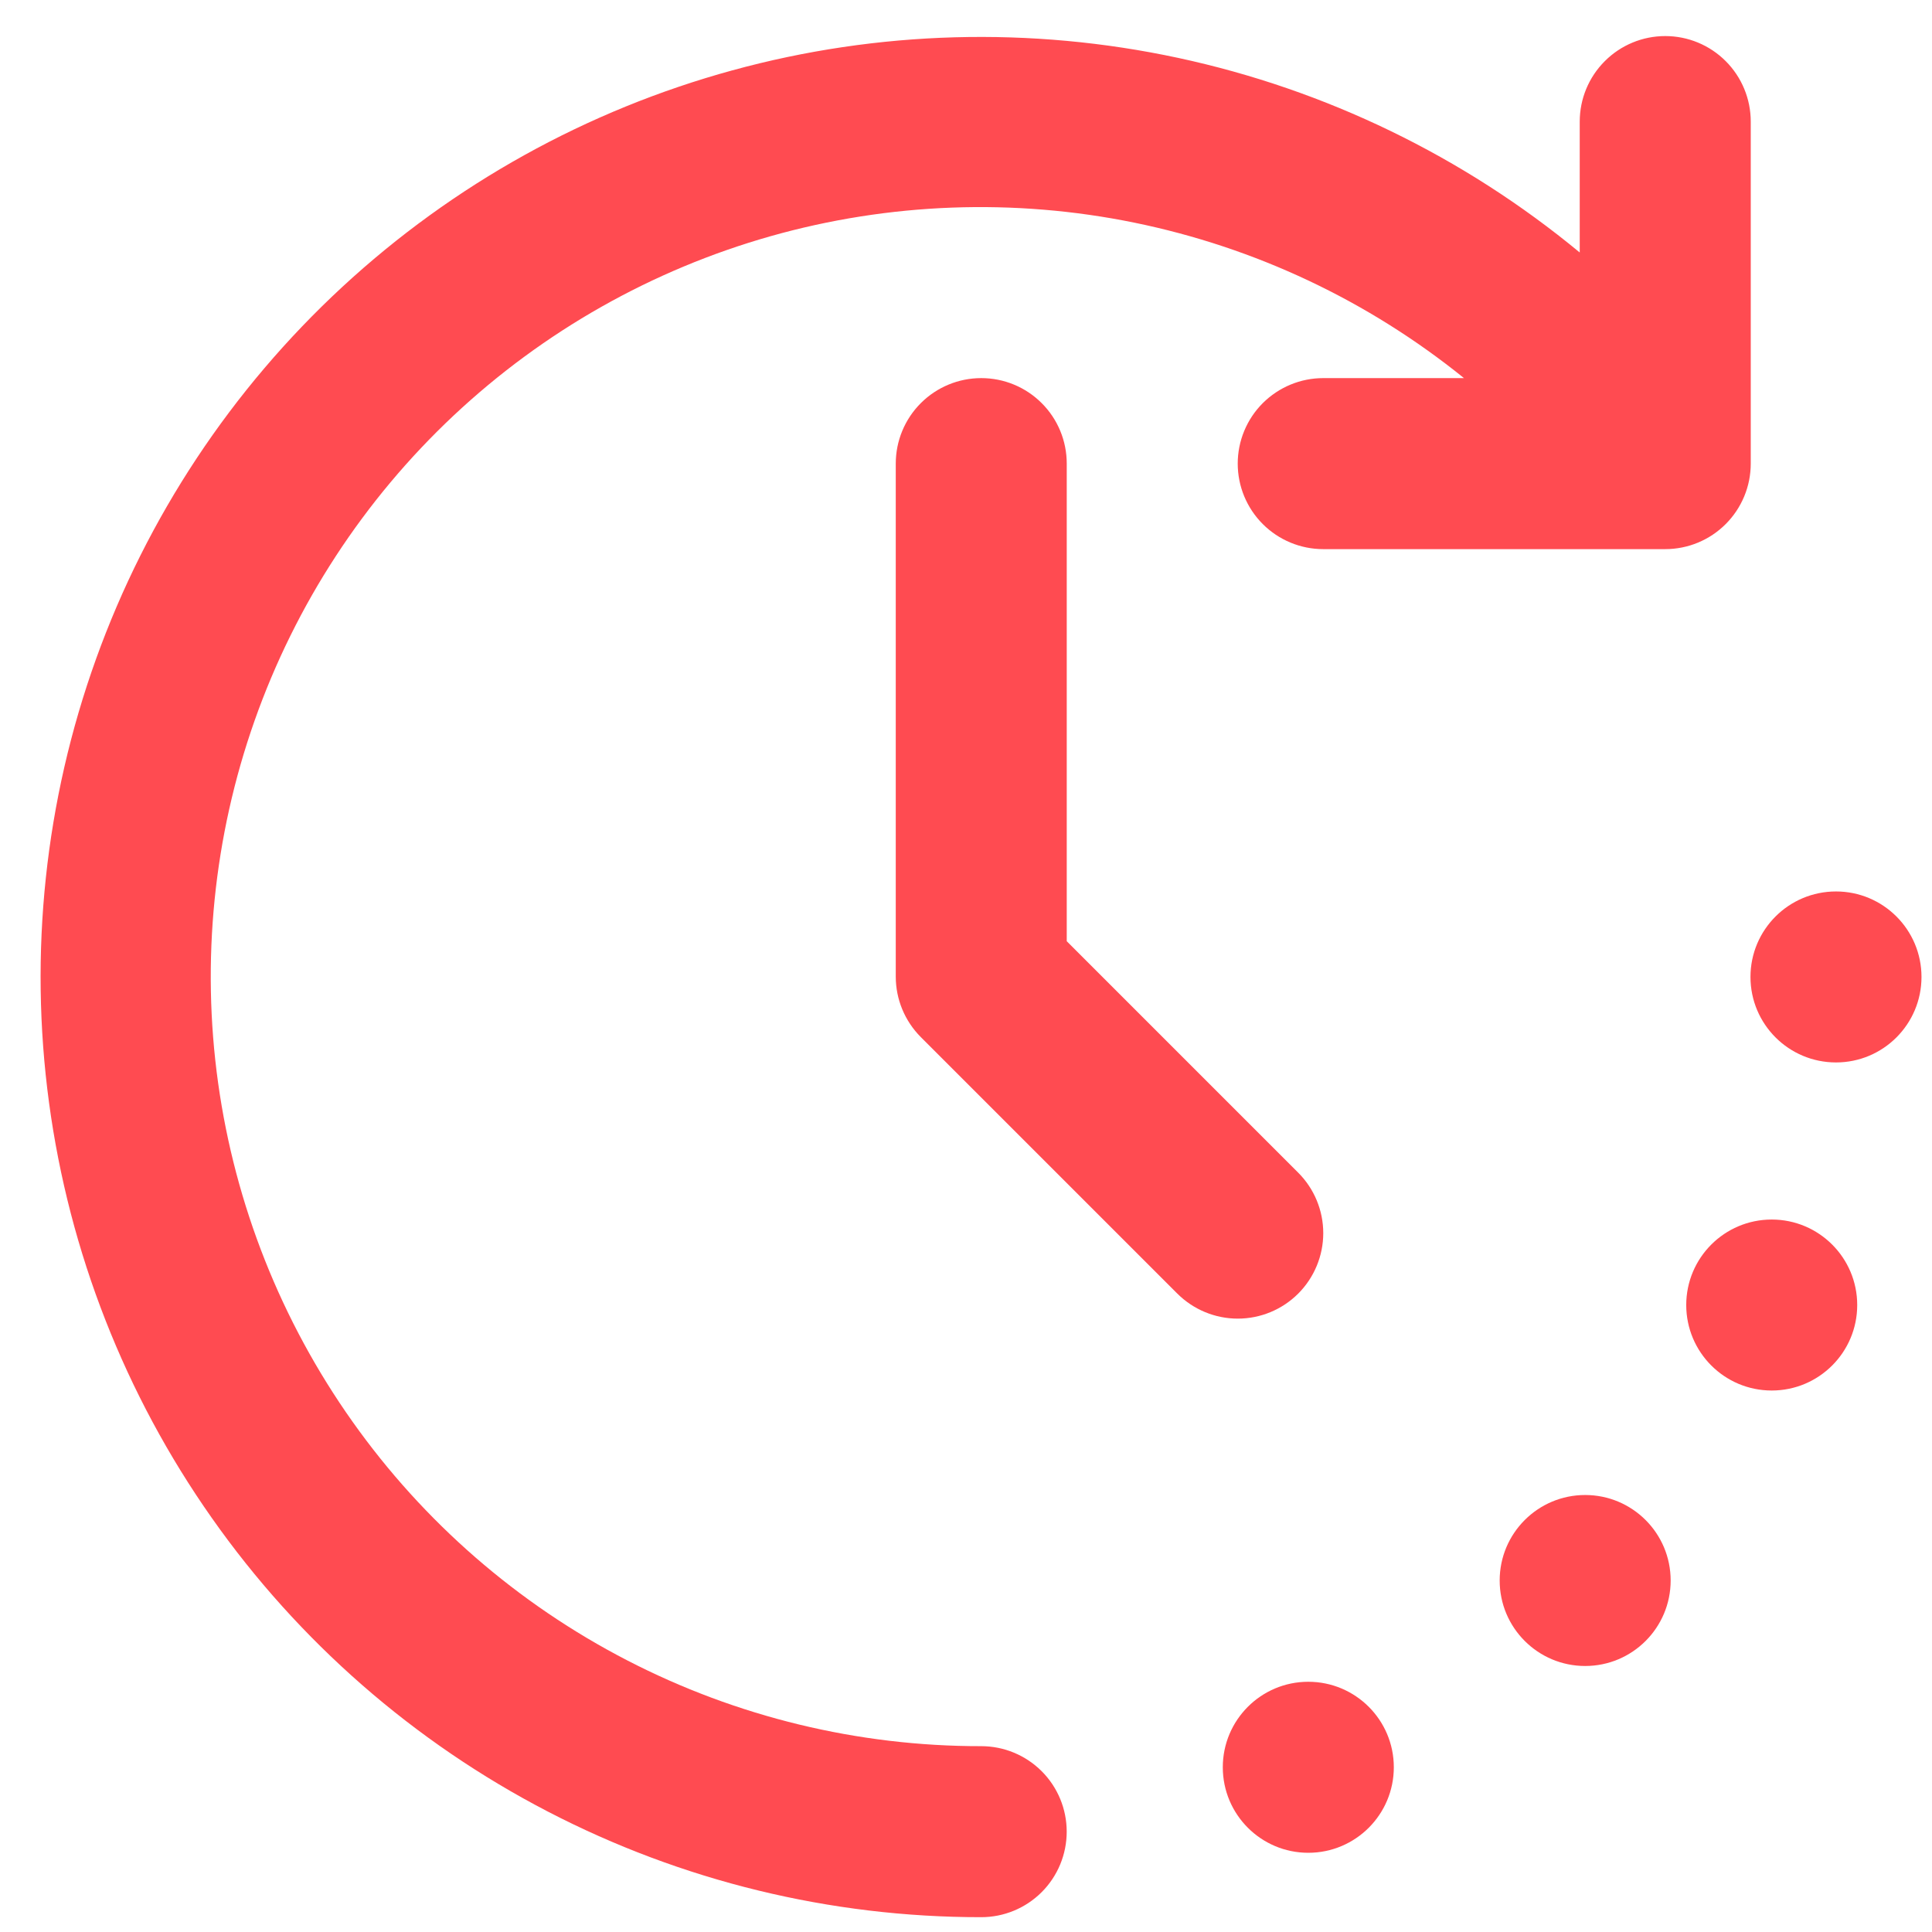 <svg width="48" height="48" viewBox="0 0 48 48" fill="none" xmlns="http://www.w3.org/2000/svg">
<path d="M44.018 34.547C45.191 34.547 46.142 33.596 46.142 32.423C46.142 31.25 45.191 30.299 44.018 30.299C42.845 30.299 41.894 31.25 41.894 32.423C41.894 33.596 42.845 34.547 44.018 34.547Z" fill="#FF4B51"/>
<path d="M39.383 41.391C40.556 41.391 41.507 40.44 41.507 39.267C41.507 38.094 40.556 37.143 39.383 37.143C38.21 37.143 37.259 38.094 37.259 39.267C37.259 40.44 38.21 41.391 39.383 41.391Z" fill="#FF4B51"/>
<path d="M45.615 26.396C46.788 26.396 47.739 25.445 47.739 24.272C47.739 23.099 46.788 22.148 45.615 22.148C44.441 22.148 43.49 23.099 43.49 24.272C43.49 25.445 44.441 26.396 45.615 26.396Z" fill="#FF4B51"/>
<path d="M32.504 46.032C33.677 46.032 34.629 45.081 34.629 43.907C34.629 42.734 33.677 41.783 32.504 41.783C31.331 41.783 30.38 42.734 30.38 43.907C30.38 45.081 31.331 46.032 32.504 46.032Z" fill="#FF4B51"/>
<path d="M24.378 43.383C21.319 43.387 18.303 42.656 15.584 41.252C12.865 39.849 10.523 37.813 8.755 35.316C6.986 32.82 5.842 29.935 5.419 26.905C4.997 23.875 5.308 20.787 6.326 17.902C7.344 15.017 9.04 12.418 11.27 10.324C13.501 8.23 16.202 6.702 19.146 5.868C22.09 5.035 25.191 4.92 28.188 5.533C31.186 6.147 33.992 7.471 36.372 9.394H32.875C32.312 9.394 31.772 9.618 31.373 10.016C30.975 10.414 30.751 10.955 30.751 11.518C30.751 12.082 30.975 12.622 31.373 13.02C31.772 13.419 32.312 13.643 32.875 13.643H41.373C41.936 13.643 42.477 13.419 42.875 13.02C43.273 12.622 43.497 12.082 43.497 11.518V3.021C43.497 2.457 43.273 1.917 42.875 1.519C42.477 1.12 41.936 0.896 41.373 0.896C40.809 0.896 40.269 1.12 39.871 1.519C39.472 1.917 39.248 2.457 39.248 3.021V6.273C36.36 3.885 32.938 2.227 29.274 1.439C25.609 0.652 21.809 0.757 18.194 1.748C14.579 2.738 11.256 4.584 8.504 7.129C5.753 9.675 3.654 12.845 2.386 16.372C1.118 19.899 0.717 23.68 1.218 27.394C1.719 31.109 3.106 34.649 5.263 37.714C7.419 40.78 10.282 43.281 13.609 45.007C16.936 46.734 20.63 47.634 24.378 47.632C24.942 47.632 25.482 47.408 25.88 47.01C26.279 46.611 26.502 46.071 26.502 45.507C26.502 44.944 26.279 44.404 25.88 44.005C25.482 43.607 24.942 43.383 24.378 43.383Z" fill="#FF4B51"/>
<path d="M32.254 32.139C32.652 31.74 32.876 31.2 32.876 30.637C32.876 30.073 32.652 29.533 32.254 29.135L26.503 23.384V11.518C26.503 10.954 26.28 10.414 25.881 10.016C25.483 9.617 24.943 9.394 24.379 9.394C23.816 9.394 23.276 9.617 22.877 10.016C22.479 10.414 22.255 10.954 22.255 11.518V24.264C22.255 24.827 22.479 25.367 22.877 25.766L29.25 32.139C29.649 32.537 30.189 32.761 30.752 32.761C31.316 32.761 31.856 32.537 32.254 32.139Z" fill="#FF4B51"/>
</svg>
